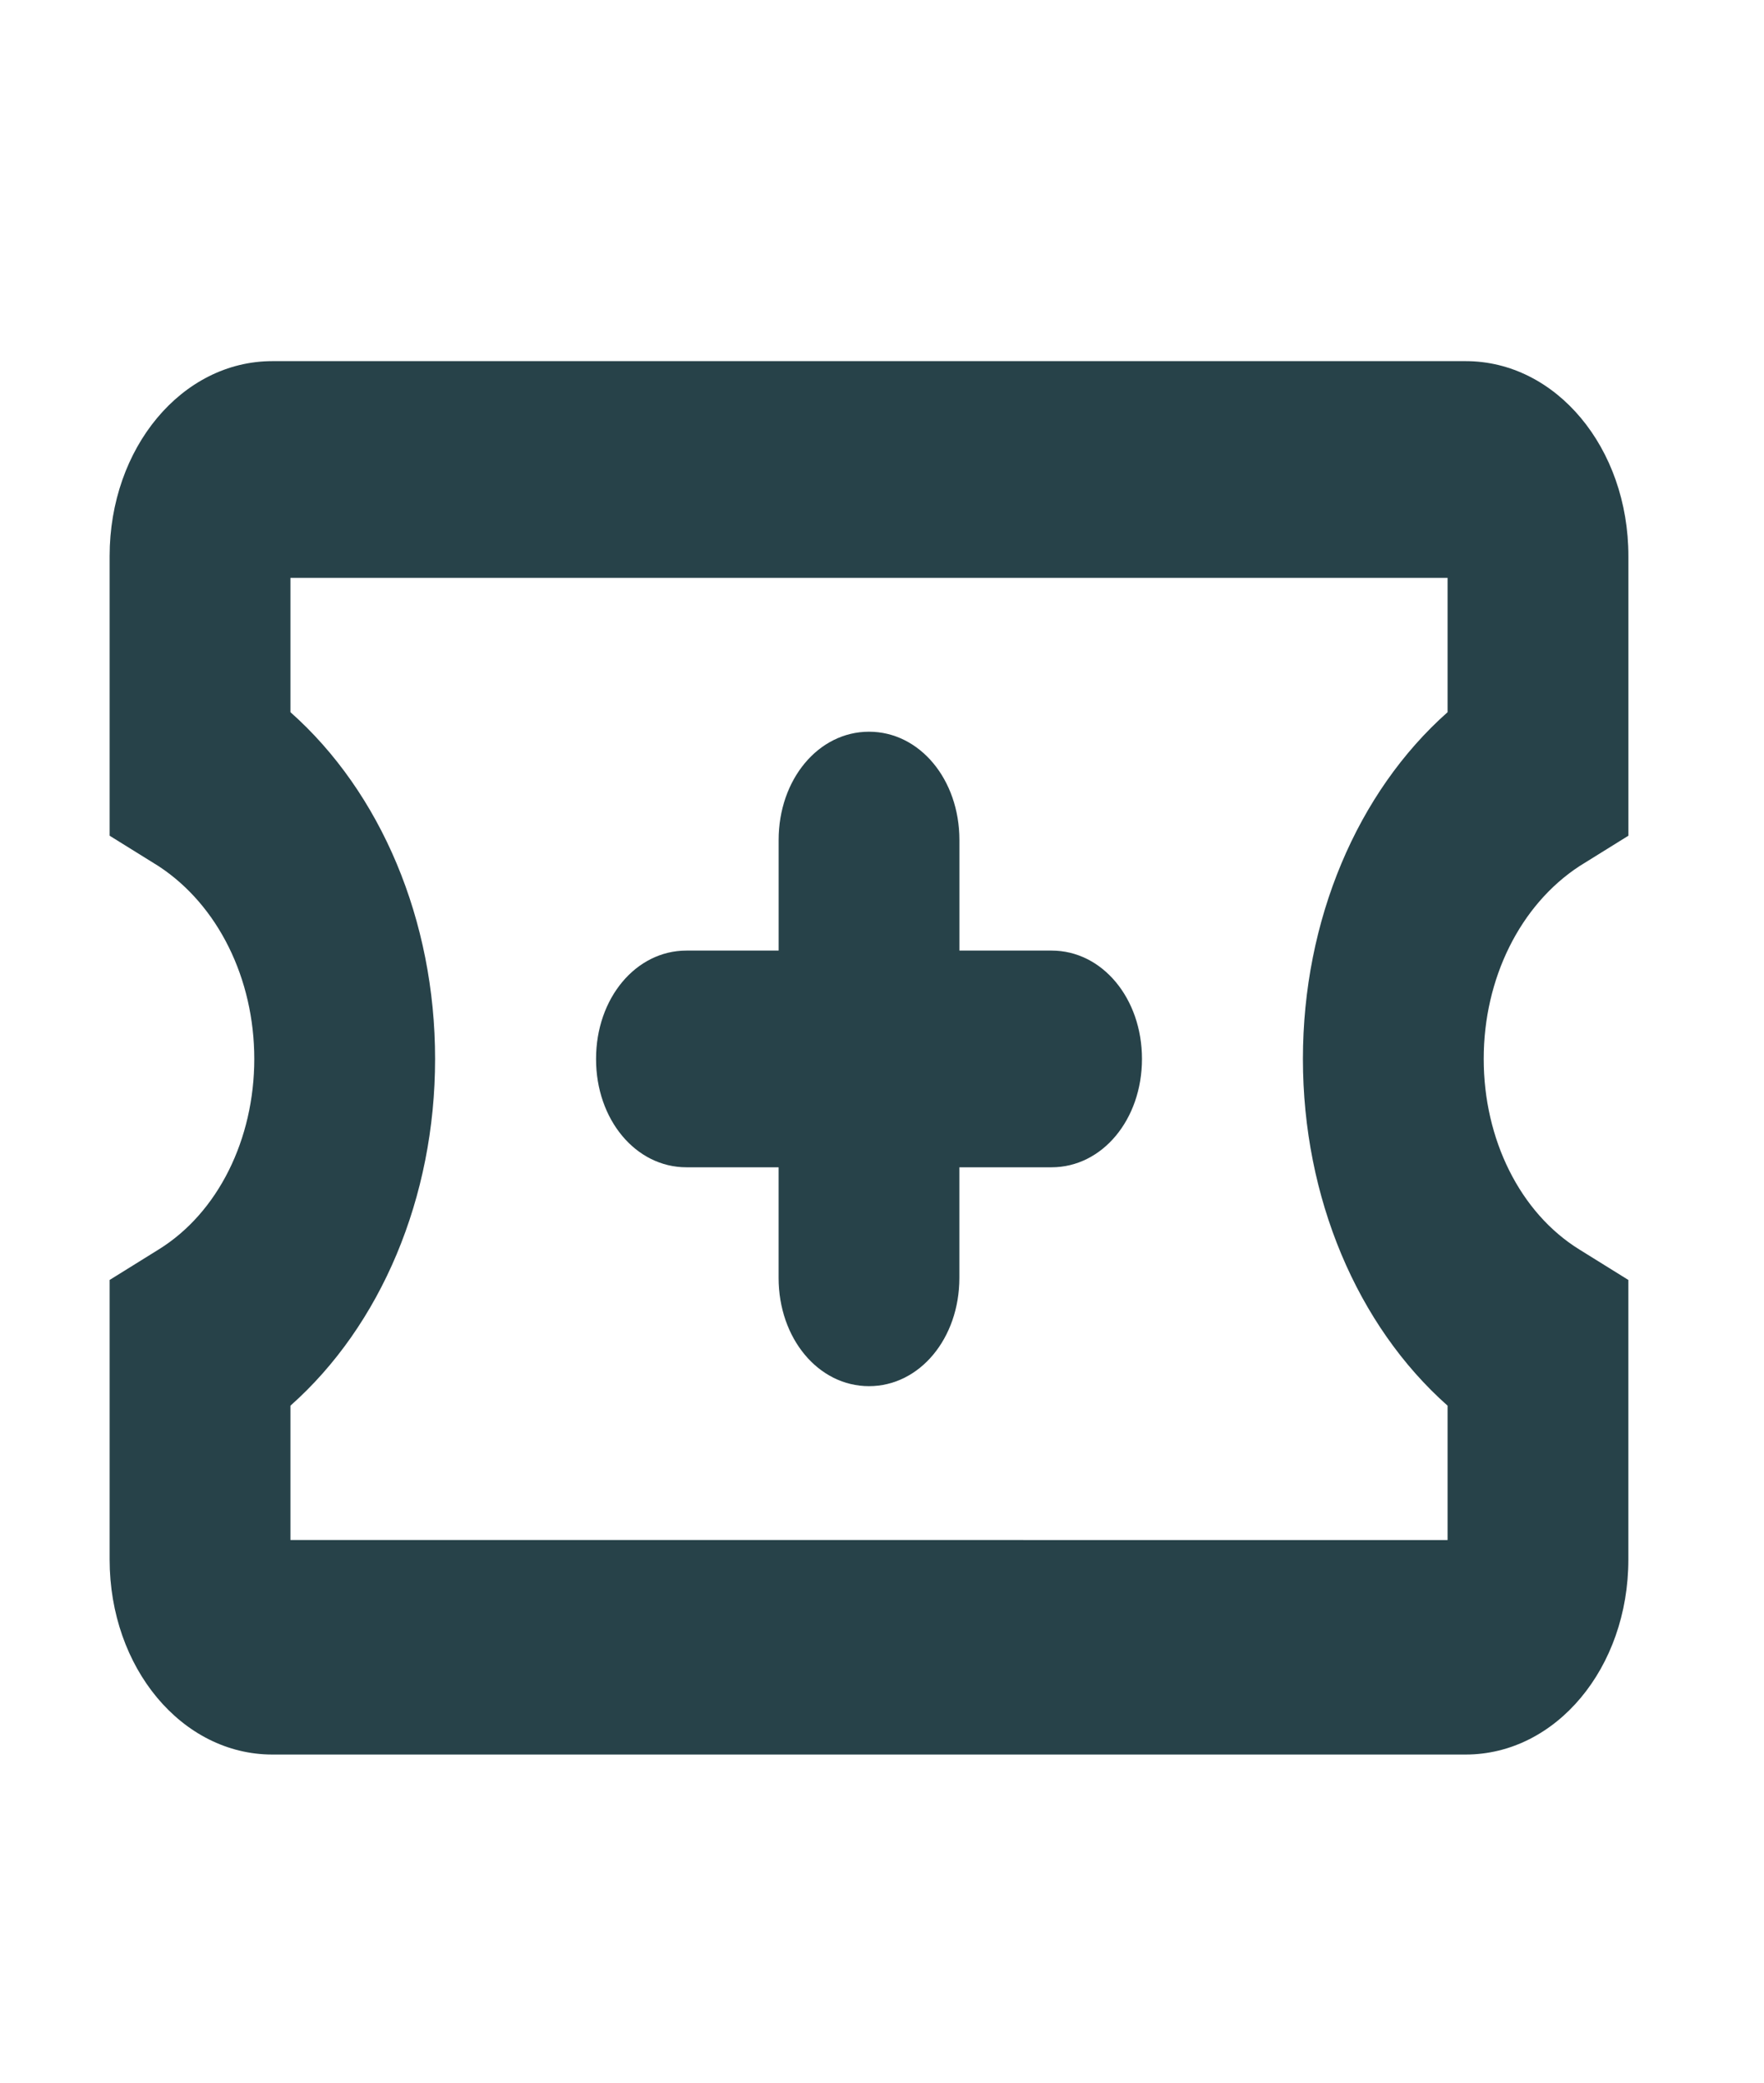 <?xml version="1.0" encoding="utf-8"?>
<!-- Generator: Adobe Illustrator 28.1.0, SVG Export Plug-In . SVG Version: 6.00 Build 0)  -->
<svg version="1.1" id="Vrstva_1" xmlns="http://www.w3.org/2000/svg" xmlns:xlink="http://www.w3.org/1999/xlink" x="0px" y="0px"
	 viewBox="0 0 499 589" style="enable-background:new 0 0 499 589;" xml:space="preserve">
<style type="text/css">
	.st0{fill:#274249;}
</style>
<g>
	<path class="st0" d="M446.83,244.9l13.81-8.58v-79.05c0-30.64-20.46-55.15-46.03-55.15H77.04c-25.57,0-46.03,24.51-46.03,55.15
		v79.05l13.81,8.58c16.88,11.03,27.11,31.86,27.11,54.54s-10.23,43.51-27.11,53.92l-13.81,8.58v79.05
		c0,30.64,20.46,55.15,46.03,55.15h337.56c25.57,0,46.03-24.51,46.03-55.15v-79.05l-13.81-8.58
		c-16.88-10.42-27.11-31.25-27.11-53.92S429.95,255.93,446.83,244.9z M409.49,201.39c-25.57,22.67-40.92,58.83-40.92,98.05
		s15.34,75.37,40.92,98.05v37.99H82.16v-37.99c25.57-22.67,40.92-58.83,40.92-98.05s-15.34-75.37-40.92-98.05V163.4h327.33V201.39z"
		/>
	<path class="st0" d="M194.17,330.08h26.08v31.25c0,17.16,11.25,30.64,25.57,30.64s25.57-13.48,25.57-30.64v-31.25h26.08
		c14.32,0,25.57-13.48,25.57-30.64c0-17.16-11.25-30.64-25.57-30.64H271.4v-31.25c0-17.16-11.25-30.64-25.57-30.64
		s-25.57,13.48-25.57,30.64v31.25h-26.08c-14.32,0-25.57,13.48-25.57,30.64C168.59,316.6,179.85,330.08,194.17,330.08z"/>
</g>
</svg>
